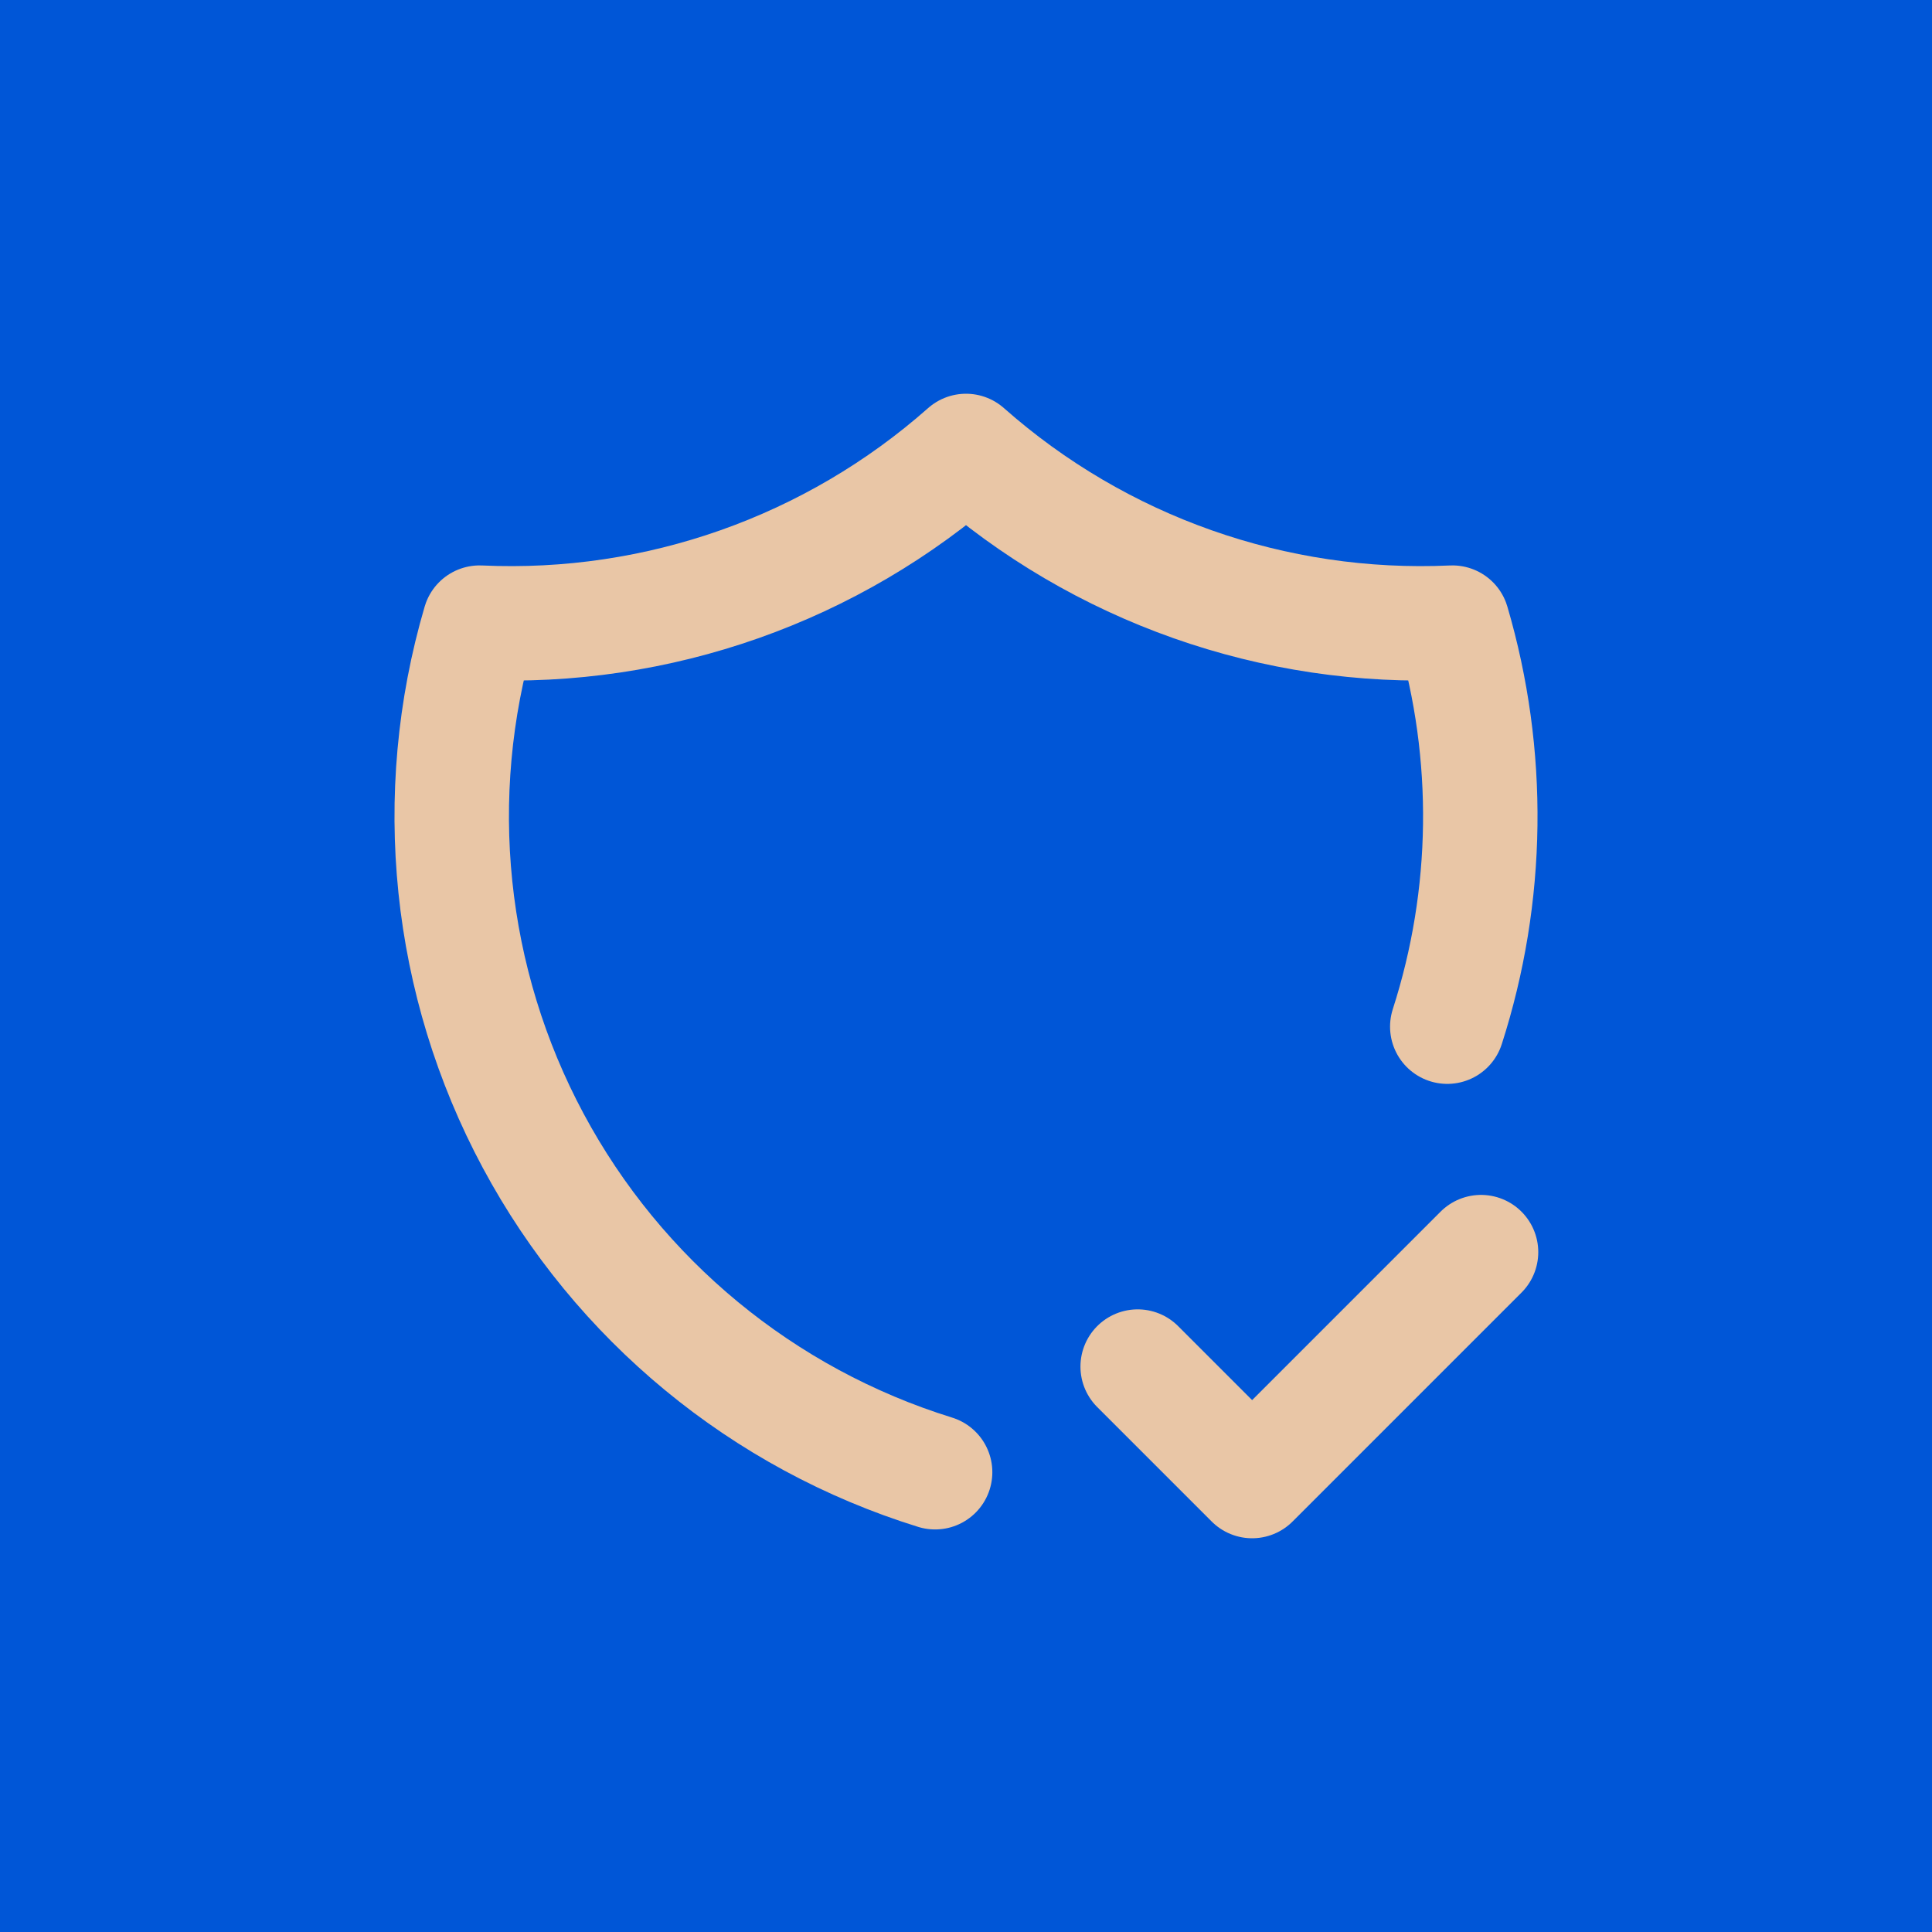 <svg width="600" height="600" viewBox="0 0 600 600" fill="none" xmlns="http://www.w3.org/2000/svg">
<rect width="600" height="600" fill="#0056D7"/>
<path d="M290.407 457.212C236.9 440.626 192.068 403.654 165.597 354.284C139.127 304.914 133.144 247.112 148.941 193.367C204.311 195.901 258.491 176.778 300.004 140.051C341.517 176.778 395.697 195.901 451.067 193.367C463.128 234.405 462.571 278.121 449.467 318.838" stroke="#E9C6A6" stroke-width="35.544" stroke-linecap="round" stroke-linejoin="round"/>
<path d="M353.316 424.405L388.861 459.949L459.949 388.861" stroke="#E9C6A6" stroke-width="35.544" stroke-linecap="round" stroke-linejoin="round"/>
</svg>
